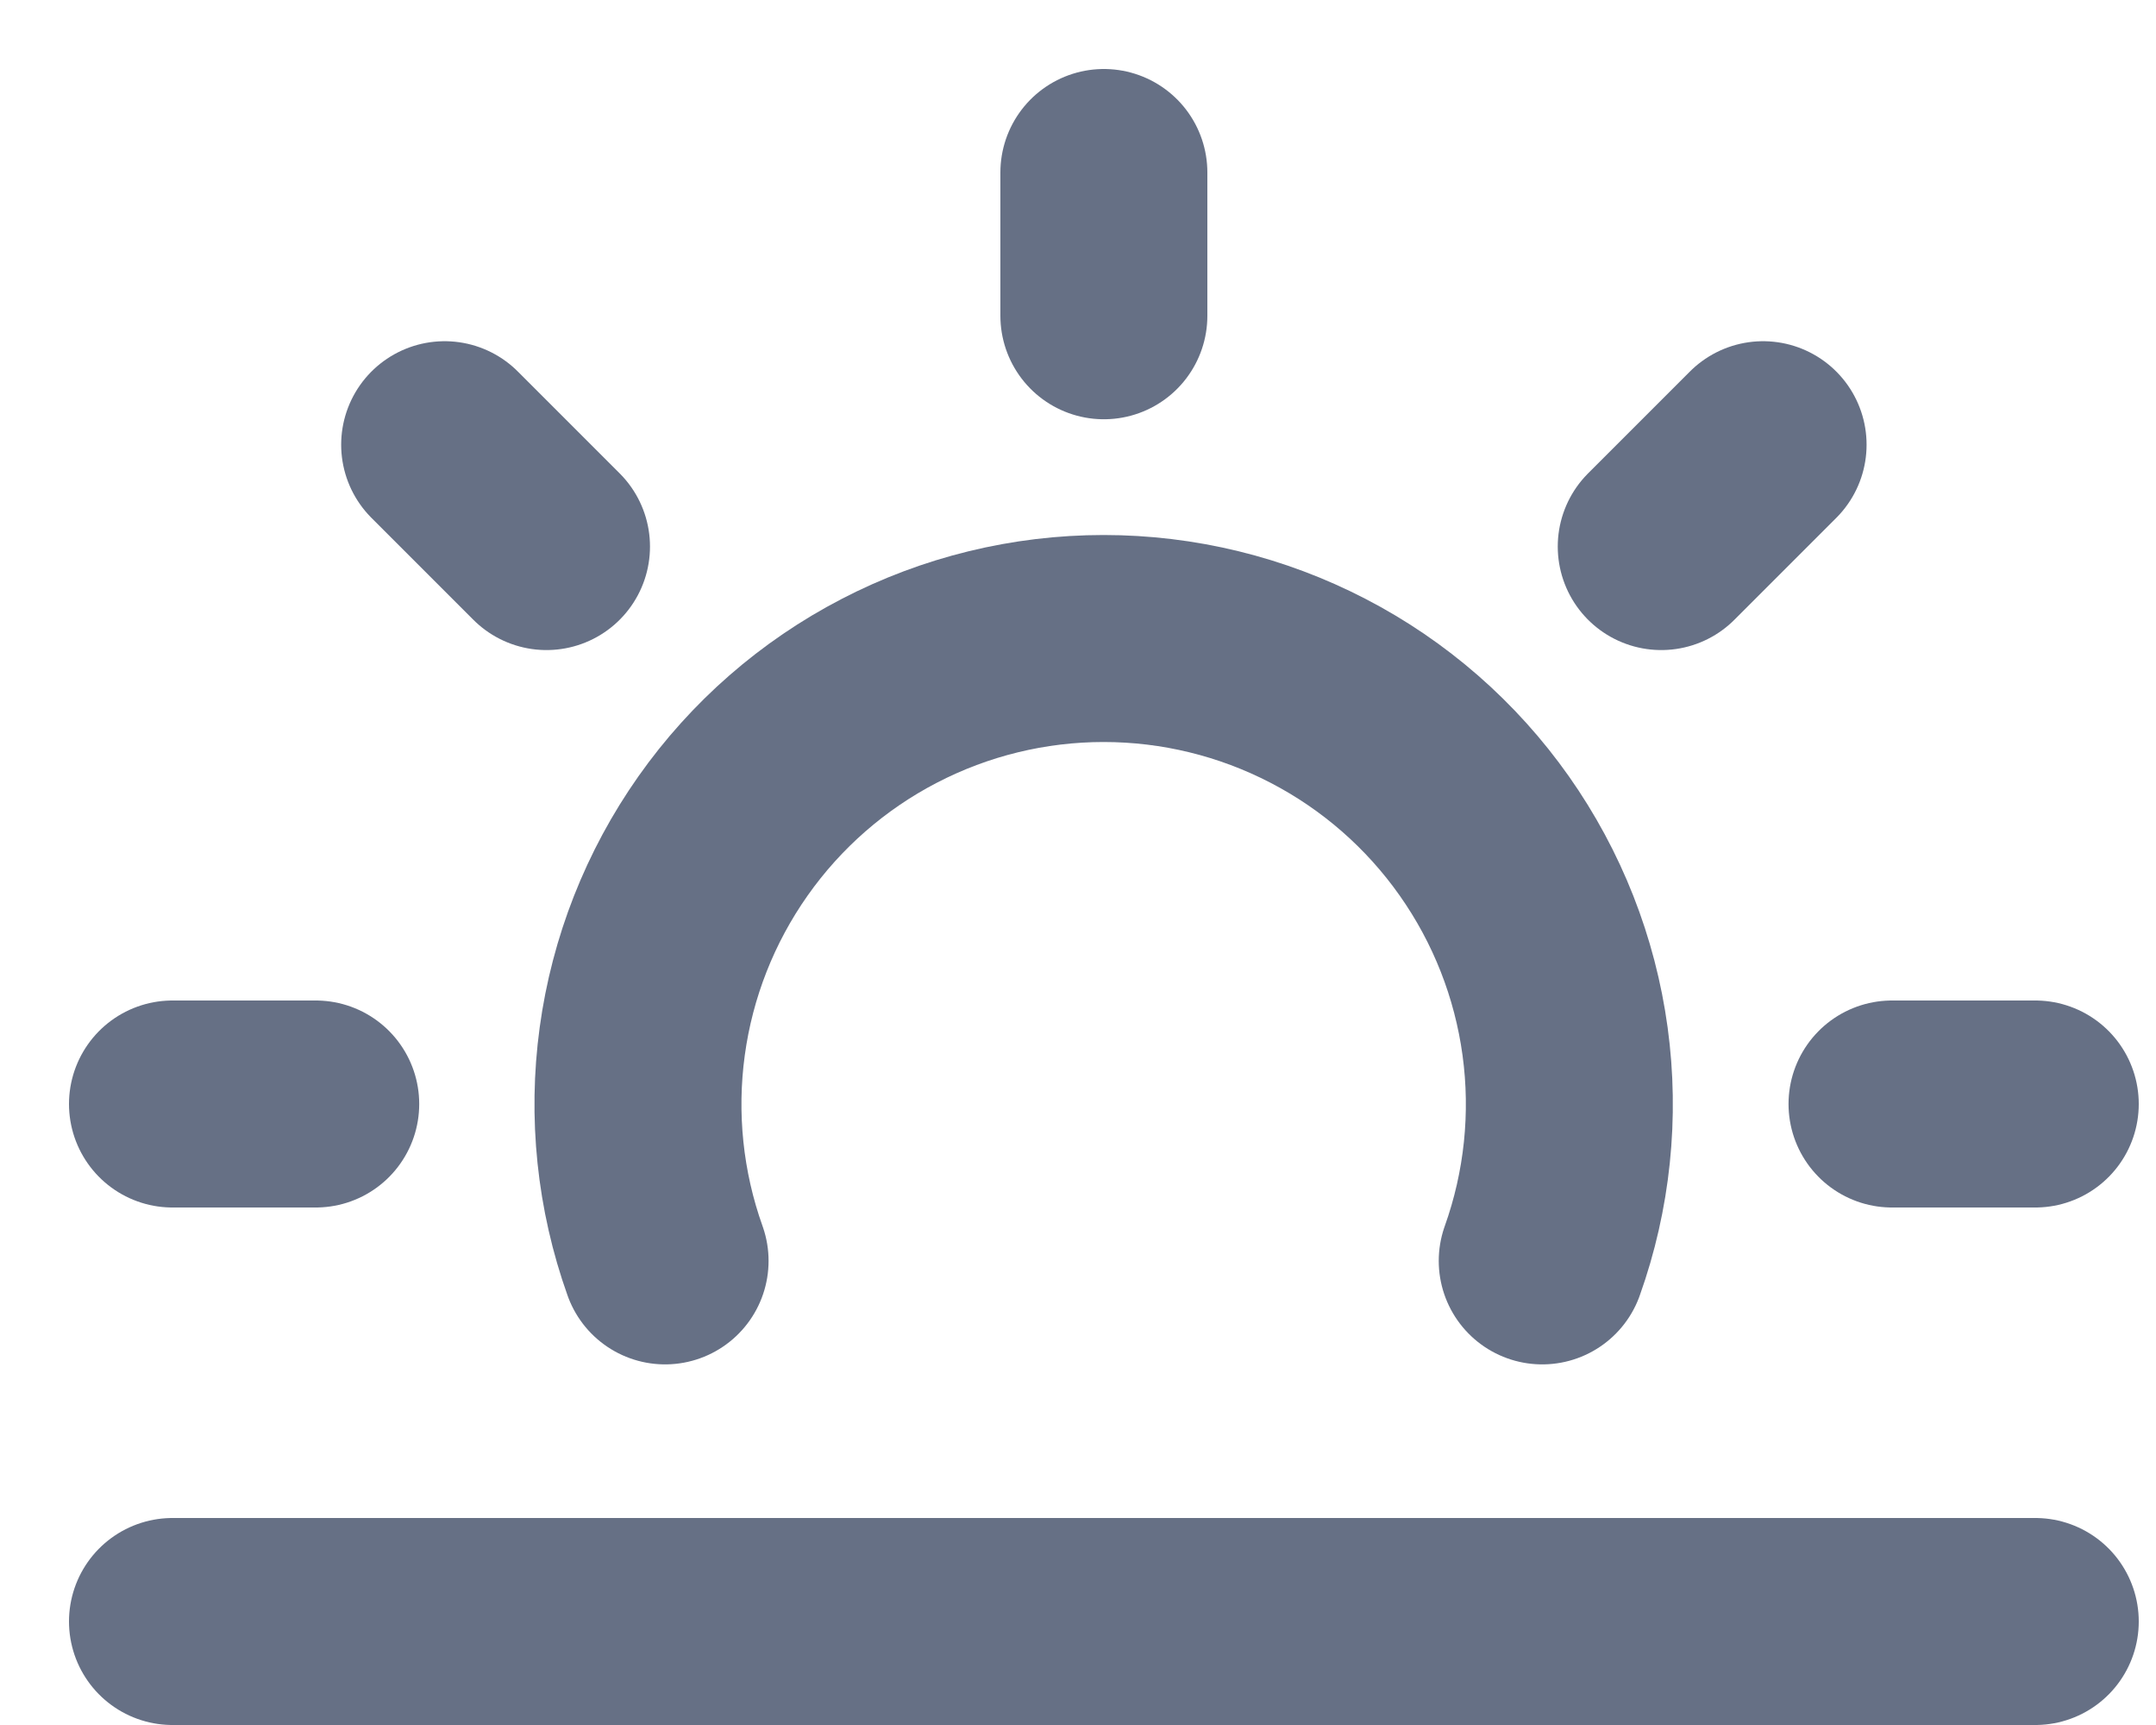 <svg width="25" height="20" viewBox="0 0 25 20" fill="none" xmlns="http://www.w3.org/2000/svg">
    <path d="M2 18.8H23.6" stroke="#667085" stroke-width="2.4" stroke-linecap="round" stroke-linejoin="round"/>
    <path d="M7.712 14.619C7.421 13.804 7.33 12.931 7.447 12.074C7.564 11.216 7.885 10.4 8.384 9.692C8.882 8.985 9.543 8.408 10.311 8.01C11.079 7.611 11.932 7.403 12.797 7.403C13.663 7.403 14.515 7.611 15.284 8.01C16.052 8.408 16.713 8.985 17.211 9.692C17.71 10.4 18.031 11.216 18.148 12.074C18.265 12.931 18.174 13.804 17.883 14.619" stroke="#667085" stroke-width="2.4" stroke-linecap="round" stroke-linejoin="round"/>
    <path d="M12.8 2V3.661" stroke="#667085" stroke-width="2.4" stroke-linecap="round" stroke-linejoin="round"/>
    <path d="M23.6 12.8H21.939" stroke="#667085" stroke-width="2.4" stroke-linecap="round" stroke-linejoin="round"/>
    <path d="M3.661 12.8H2" stroke="#667085" stroke-width="2.4" stroke-linecap="round" stroke-linejoin="round"/>
    <path d="M20.444 5.156L19.263 6.337" stroke="#667085" stroke-width="2.4" stroke-linecap="round" stroke-linejoin="round"/>
    <path d="M6.337 6.337L5.156 5.156" stroke="#667085" stroke-width="2.4" stroke-linecap="round" stroke-linejoin="round"/>
</svg>
